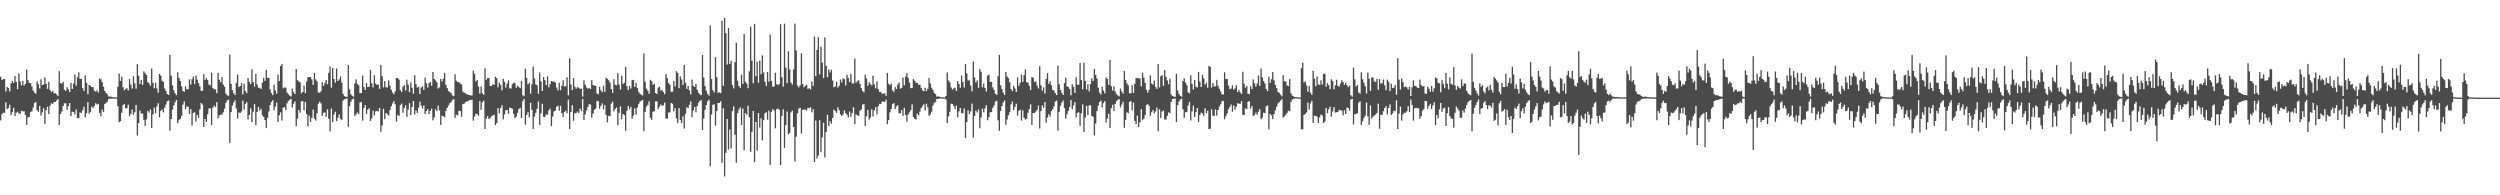 <?xml version="1.0" encoding="UTF-8"?>
<svg xmlns="http://www.w3.org/2000/svg" width="1920" height="150">
  <path d="M0 58.813h1v33.664H0zM1 61.457h1v26.346H1zM2 60.733h1v25.807H2zM3 60.707h1v25.980H3zM4 70.180h1v8.342H4zM5 66.705h1v17.057H5zM6 67.651h1v15.370H6zM7 70.209h1v10.209H7zM8 64.004h1v24.406H8zM9 62.211h1v23.997H9zM10 63.706h1v19.094H10zM11 58.423h1v30.678H11zM12 62.897h1v23.624H12zM13 68.505h1v17.328H13zM14 56.316h1v30.728H14zM15 62.457h1v25.044H15zM16 65.574h1v19.545H16zM17 62.032h1v23.568H17zM18 65.779h1v19.626H18zM19 64.446h1v23.886H19zM20 53.331h1v42.595H20zM21 61.645h1v28.493H21zM22 63.688h1v26.034H22zM23 63.879h1v22.244H23zM24 66.423h1v19.030H24zM25 69.512h1v13.145H25zM26 71.113h1v8.023H26zM27 72.002h1v6.262H27zM28 62.552h1v22.102H28zM29 64.647h1v21.216H29zM30 67.912h1v13.455H30zM31 60.947h1v27.795H31zM32 65.324h1v20.932H32zM33 64.932h1v18.164H33zM34 59.560h1v35.763H34zM35 64.440h1v20.087H35zM36 68.193h1v13.802H36zM37 62.822h1v24.901H37zM38 69.174h1v12.021H38zM39 70.828h1v8.489H39zM40 69.830h1v10.084H40zM41 71.612h1v6.711H41zM42 71.659h1v6.688H42zM43 72.481h1v4.756H43zM44 73.791h1v2.203H44zM45 54.661h1v41.347H45zM46 63.778h1v23.884H46zM47 64.207h1v21.381H47zM48 62.945h1v18.515H48zM49 68.831h1v10.521H49zM50 69.835h1v9.451H50zM51 67.031h1v17.271H51zM52 68.385h1v13.131H52zM53 70.723h1v8.442H53zM54 63.689h1v25.535H54zM55 68.328h1v17.454H55zM56 64.251h1v21.773H56zM57 57.179h1v30.679H57zM58 65.764h1v18.373H58zM59 59.291h1v31.320H59zM60 55.551h1v35.298H60zM61 60.567h1v25.761H61zM62 60.693h1v26.067H62zM63 67.667h1v17.022H63zM64 69.763h1v12.224H64zM65 57.953h1v32.205H65zM66 63.704h1v23.271H66zM67 72.383h1v6.103H67zM68 65.269h1v22.125H68zM69 65.851h1v19.988H69zM70 66.857h1v15.028H70zM71 66.919h1v16.190H71zM72 69.708h1v11.539H72zM73 70.397h1v8.902H73zM74 69.333h1v10.960H74zM75 71.127h1v8.663H75zM76 60.210h1v26.454H76zM77 60.999h1v28.285H77zM78 63.061h1v21.133H78zM79 66.658h1v19.415H79zM80 69.809h1v10.044H80zM81 71.388h1v7.575H81zM82 72.500h1v5.585H82zM83 74.073h1v1.800H83zM84 74.118h1v1.744H84zM85 74.271h1v1.531H85zM86 74.599h1v1.000H86zM87 74.764h1v1.000H87zM88 74.755h1v1.000H88zM89 74.783h1v1.000H89zM90 66.629h1v14.877H90zM91 56.494h1v37.425H91zM92 62.030h1v31.070H92zM93 58.817h1v27.752H93zM94 66.981h1v13.745H94zM95 69.407h1v10.450H95zM96 68.324h1v14.885H96zM97 67.724h1v15.361H97zM98 69.526h1v10.839H98zM99 60.724h1v28.514H99zM100 64.865h1v22.610H100zM101 68.012h1v16.175H101zM102 58.544h1v29.551H102zM103 63.926h1v22.299H103zM104 68.079h1v12.494H104zM105 49.247h1v54.848H105zM106 58.141h1v36.449H106zM107 64.505h1v20.380H107zM108 61.392h1v25.766H108zM109 65.203h1v22.068H109zM110 54.790h1v37.274H110zM111 56.250h1v40.415H111zM112 57.540h1v34.232H112zM113 63.061h1v22.203H113zM114 64.034h1v22.456H114zM115 65.858h1v18.159H115zM116 52.629h1v45.720H116zM117 63.631h1v24.156H117zM118 67.781h1v14.878H118zM119 63.614h1v23.409H119zM120 67.912h1v13.797H120zM121 71.178h1v8.153H121zM122 56.739h1v33.278H122zM123 58.090h1v27.010H123zM124 62.059h1v21.997H124zM125 63.023h1v23.293H125zM126 67.930h1v14.657H126zM127 69.923h1v10.430H127zM128 72.247h1v5.498H128zM129 72.944h1v4.242H129zM130 42.106h1v58.297H130zM131 58.091h1v33.330H131zM132 65.531h1v18.577H132zM133 69.276h1v11.678H133zM134 71.656h1v6.851H134zM135 73.130h1v3.744H135zM136 55.614h1v38.922H136zM137 59.689h1v32.524H137zM138 62.117h1v29.143H138zM139 66.251h1v22.693H139zM140 69.941h1v10.428H140zM141 70.526h1v7.338H141zM142 66.302h1v17.638H142zM143 68.499h1v13.210H143zM144 68.527h1v13.427H144zM145 60.950h1v26.632H145zM146 64.897h1v18.890H146zM147 60.876h1v35.566H147zM148 58.848h1v27.959H148zM149 64.541h1v21.667H149zM150 58.003h1v35.387H150zM151 61.117h1v27.202H151zM152 63.768h1v26.799H152zM153 66.264h1v17.855H153zM154 69.817h1v9.291H154zM155 69.729h1v10.545H155zM156 56.870h1v40.706H156zM157 61.396h1v29.901H157zM158 59.912h1v33.724H158zM159 61.487h1v26.165H159zM160 64.922h1v18.321H160zM161 65.579h1v17.581H161zM162 55.766h1v40.361H162zM163 67.578h1v15.108H163zM164 68.589h1v12.529H164zM165 68.500h1v13.740H165zM166 71.544h1v6.874H166zM167 55.935h1v34.919H167zM168 61.299h1v27.344H168zM169 63.111h1v24.880H169zM170 59.079h1v28.992H170zM171 64.957h1v21.325H171zM172 66.541h1v16.921H172zM173 71.815h1v7.330H173zM174 73.210h1v3.911H174zM175 73.529h1v3.005H175zM176 41.942h1v67.773H176zM177 64.418h1v21.718H177zM178 69.206h1v11.887H178zM179 71.519h1v7.254H179zM180 73.043h1v4.076H180zM181 63.543h1v19.806H181zM182 57.317h1v33.712H182zM183 66.857h1v19.571H183zM184 66.034h1v20.709H184zM185 63.880h1v21.684H185zM186 72.516h1v4.816H186zM187 64.256h1v19.806H187zM188 69.896h1v9.930H188zM189 71.538h1v6.909H189zM190 59.905h1v31.820H190zM191 62.890h1v25.333H191zM192 64.541h1v18.681H192zM193 53.191h1v40.525H193zM194 63.017h1v22.733H194zM195 66.548h1v13.424H195zM196 56.684h1v39.540H196zM197 64.793h1v21.174H197zM198 67.372h1v14.756H198zM199 67.376h1v17.640H199zM200 68.355h1v15.179H200zM201 63.508h1v25.082H201zM202 59.718h1v30.019H202zM203 62.036h1v30.186H203zM204 53.537h1v44.818H204zM205 59.789h1v30.662H205zM206 59.644h1v26.002H206zM207 68.761h1v11.898H207zM208 71.453h1v6.833H208zM209 73.062h1v3.868H209zM210 65.117h1v19.589H210zM211 69.419h1v12.415H211zM212 71.965h1v6.761H212zM213 57.297h1v36.345H213zM214 62.305h1v26.154H214zM215 50.671h1v35.664H215zM216 49.055h1v43.536H216zM217 67.793h1v14.825H217zM218 67.061h1v15.232H218zM219 67.407h1v17.102H219zM220 71.044h1v8.289H220zM221 72.379h1v5.146H221zM222 73.414h1v3.257H222zM223 74.098h1v1.856H223zM224 68.084h1v14.516H224zM225 70.799h1v8.909H225zM226 72.227h1v5.708H226zM227 53.056h1v43.800H227zM228 61.601h1v29.475H228zM229 62.545h1v21.958H229zM230 63.166h1v23.464H230zM231 71.640h1v6.209H231zM232 70.651h1v7.019H232zM233 65.748h1v18.965H233zM234 71.511h1v6.767H234zM235 62.688h1v24.865H235zM236 59.348h1v37.775H236zM237 59.207h1v29.610H237zM238 59.177h1v34.446H238zM239 60.918h1v29.512H239zM240 65.198h1v18.956H240zM241 56.125h1v35.067H241zM242 61.006h1v31.582H242zM243 62.457h1v24.426H243zM244 70.996h1v8.738H244zM245 71.272h1v6.861H245zM246 70.097h1v9.309H246zM247 63.096h1v25.997H247zM248 65.920h1v20.778H248zM249 63.895h1v22.429H249zM250 61.434h1v28.268H250zM251 64.599h1v19.313H251zM252 55.887h1v35.292H252zM253 51.100h1v49.871H253zM254 67.330h1v16.004H254zM255 52.233h1v41.572H255zM256 60.683h1v27.322H256zM257 63.492h1v22.317H257zM258 52.569h1v40.496H258zM259 62.184h1v28.218H259zM260 60.988h1v26.857H260zM261 58.689h1v32.585H261zM262 63.297h1v28.964H262zM263 72.017h1v5.257H263zM264 73.764h1v2.472H264zM265 74.268h1v1.639H265zM266 74.446h1v1.149H266zM267 49.989h1v47.382H267zM268 68.650h1v12.982H268zM269 72.390h1v5.617H269zM270 73.640h1v2.705H270zM271 74.293h1v1.376H271zM272 64.065h1v25.060H272zM273 60.977h1v26.791H273zM274 64.410h1v21.948H274zM275 65.483h1v22.156H275zM276 71.498h1v7.322H276zM277 71.548h1v6.742H277zM278 57.983h1v34.624H278zM279 66.864h1v16.179H279zM280 69.032h1v11.668H280zM281 63.678h1v23.805H281zM282 66.873h1v17.376H282zM283 66.621h1v16.596H283zM284 53.635h1v39.180H284zM285 63.879h1v27.125H285zM286 67.143h1v17.863H286zM287 57.803h1v30.899H287zM288 64.152h1v21.461H288zM289 65.103h1v20.060H289zM290 65.037h1v20.510H290zM291 68.234h1v14.673H291zM292 49.834h1v51.322H292zM293 58.584h1v37.769H293zM294 67.100h1v16.452H294zM295 62.183h1v29.335H295zM296 66.979h1v19.843H296zM297 67.206h1v20.513H297zM298 61.693h1v27.118H298zM299 65.798h1v18.711H299zM300 68.911h1v12.778H300zM301 71.007h1v8.393H301zM302 72.390h1v5.238H302zM303 70.132h1v9.960H303zM304 59.902h1v33.476H304zM305 59.947h1v28.299H305zM306 61.168h1v27.845H306zM307 69.233h1v11.474H307zM308 70.697h1v8.834H308zM309 66.589h1v19.994H309zM310 65.309h1v17.678H310zM311 69.414h1v11.429H311zM312 61.195h1v28.523H312zM313 64.952h1v19.213H313zM314 70.788h1v8.415H314zM315 63.289h1v25.084H315zM316 67.357h1v14.829H316zM317 72.000h1v5.571H317zM318 57.791h1v30.164H318zM319 64.559h1v20.186H319zM320 67.251h1v19.455H320zM321 66.543h1v16.123H321zM322 72.180h1v5.920H322zM323 67.209h1v13.902H323zM324 66.301h1v17.040H324zM325 69.031h1v11.948H325zM326 59.660h1v27.996H326zM327 63.946h1v21.367H327zM328 67.256h1v16.623H328zM329 63.973h1v23.510H329zM330 63.002h1v22.123H330zM331 65.839h1v17.620H331zM332 55.275h1v37.153H332zM333 60.607h1v29.591H333zM334 61.668h1v22.229H334zM335 63.172h1v22.138H335zM336 68.007h1v13.076H336zM337 67.101h1v17.675H337zM338 60.672h1v35.296H338zM339 62.586h1v26.253H339zM340 60.342h1v28.876H340zM341 55.962h1v33.978H341zM342 65.107h1v19.977H342zM343 67.692h1v15.162H343zM344 69.940h1v10.993H344zM345 70.708h1v8.605H345zM346 71.528h1v6.919H346zM347 73.289h1v3.562H347zM348 73.896h1v2.164H348zM349 57.025h1v33.480H349zM350 62.057h1v26.028H350zM351 63.012h1v25.558H351zM352 63.044h1v22.047H352zM353 64.270h1v21.080H353zM354 64.801h1v24.871H354zM355 70.354h1v9.571H355zM356 71.237h1v8.312H356zM357 71.725h1v6.650H357zM358 72.349h1v5.529H358zM359 72.747h1v4.871H359zM360 72.950h1v3.886H360zM361 73.324h1v3.401H361zM362 73.292h1v3.261H362zM363 54.227h1v38.424H363zM364 56.669h1v32.875H364zM365 62.522h1v24.823H365zM366 61.455h1v26.273H366zM367 66.511h1v22.426H367zM368 71.906h1v5.814H368zM369 66.361h1v18.032H369zM370 71.599h1v7.054H370zM371 72.830h1v4.502H371zM372 52.436h1v46.561H372zM373 61.263h1v29.838H373zM374 59.923h1v29.198H374zM375 59.910h1v31.646H375zM376 66.030h1v24.660H376zM377 66.022h1v23.310H377zM378 64.890h1v23.785H378zM379 65.043h1v23.130H379zM380 58.934h1v37.126H380zM381 60.001h1v34.557H381zM382 67.063h1v15.930H382zM383 63.478h1v23.528H383zM384 65.200h1v17.905H384zM385 69.342h1v11.474H385zM386 60.445h1v31.251H386zM387 62.946h1v24.906H387zM388 67.274h1v17.415H388zM389 64.238h1v20.248H389zM390 61.778h1v25.639H390zM391 67.776h1v14.806H391zM392 67.964h1v15.121H392zM393 64.660h1v18.910H393zM394 63.567h1v23.813H394zM395 63.914h1v26.881H395zM396 67.414h1v22.188H396zM397 65.719h1v20.975H397zM398 66.853h1v17.010H398zM399 67.753h1v15.029H399zM400 62.140h1v28.501H400zM401 73.106h1v4.725H401zM402 73.881h1v2.057H402zM403 52.671h1v43.081H403zM404 59.914h1v28.285H404zM405 64.830h1v21.266H405zM406 63.505h1v26.624H406zM407 71.954h1v7.029H407zM408 64.694h1v19.689H408zM409 50.969h1v48.052H409zM410 60.282h1v29.239H410zM411 64.894h1v21.687H411zM412 65.481h1v18.092H412zM413 71.999h1v5.986H413zM414 55.663h1v40.211H414zM415 62.578h1v24.514H415zM416 69.890h1v9.811H416zM417 59.203h1v30.488H417zM418 61.548h1v28.282H418zM419 65.380h1v22.463H419zM420 58.611h1v29.519H420zM421 67.027h1v17.765H421zM422 64.607h1v18.868H422zM423 62.152h1v34.780H423zM424 62.596h1v26.978H424zM425 62.703h1v22.890H425zM426 63.453h1v21.492H426zM427 67.213h1v14.773H427zM428 69.358h1v11.737H428zM429 63.612h1v21.447H429zM430 69.267h1v12.050H430zM431 65.943h1v20.879H431zM432 61.649h1v28.199H432zM433 66.439h1v19.569H433zM434 66.244h1v18.797H434zM435 59.333h1v27.697H435zM436 73.225h1v3.337H436zM437 44.656h1v54.429H437zM438 64.913h1v21.104H438zM439 69.148h1v11.638H439zM440 59.885h1v32.874H440zM441 66.620h1v20.396H441zM442 68.161h1v18.626H442zM443 66.944h1v18.826H443zM444 67.319h1v19.453H444zM445 68.163h1v15.192H445zM446 68.238h1v16.948H446zM447 74.183h1v1.746H447zM448 61.524h1v30.648H448zM449 65.124h1v22.745H449zM450 67.186h1v17.591H450zM451 68.094h1v14.134H451zM452 67.659h1v12.262H452zM453 68.421h1v11.914H453zM454 61.568h1v28.760H454zM455 65.339h1v21.839H455zM456 65.770h1v18.532H456zM457 65.817h1v17.587H457zM458 71.765h1v5.874H458zM459 72.343h1v5.397H459zM460 66.713h1v16.783H460zM461 69.266h1v12.053H461zM462 70.823h1v8.512H462zM463 65.780h1v18.313H463zM464 70.481h1v10.215H464zM465 59.670h1v28.584H465zM466 60.610h1v33.367H466zM467 61.669h1v27.283H467zM468 63.447h1v25.824H468zM469 68.380h1v11.161H469zM470 71.367h1v6.665H470zM471 60.827h1v24.612H471zM472 65.092h1v18.530H472zM473 65.499h1v17.037H473zM474 56.228h1v39.951H474zM475 64.980h1v21.692H475zM476 68.844h1v12.813H476zM477 58.190h1v33.368H477zM478 64.485h1v23.117H478zM479 63.422h1v24.984H479zM480 51.355h1v49.075H480zM481 66.378h1v18.706H481zM482 69.204h1v12.130H482zM483 66.062h1v17.844H483zM484 67.978h1v14.076H484zM485 61.346h1v29.823H485zM486 61.552h1v27.159H486zM487 66.772h1v16.470H487zM488 63.589h1v24.521H488zM489 67.641h1v14.940H489zM490 70.549h1v9.458H490zM491 72.008h1v6.139H491zM492 72.771h1v4.567H492zM493 73.339h1v3.340H493zM494 41.051h1v59.788H494zM495 62.805h1v23.132H495zM496 68.043h1v13.808H496zM497 69.556h1v10.916H497zM498 72.054h1v5.778H498zM499 61.309h1v29.097H499zM500 62.430h1v29.698H500zM501 65.062h1v20.848H501zM502 64.276h1v20.954H502zM503 71.432h1v6.489H503zM504 72.148h1v5.750H504zM505 67.299h1v16.469H505zM506 66.506h1v15.366H506zM507 69.674h1v10.536H507zM508 69.068h1v12.208H508zM509 70.707h1v10.204H509zM510 72.338h1v6.407H510zM511 56.788h1v34.236H511zM512 60.128h1v30.989H512zM513 63.794h1v22.647H513zM514 65.152h1v21.125H514zM515 70.466h1v8.656H515zM516 70.423h1v9.222H516zM517 62.145h1v23.473H517zM518 66.408h1v16.659H518zM519 54.645h1v36.239H519zM520 55.929h1v38.641H520zM521 67.695h1v15.300H521zM522 58.778h1v33.483H522zM523 61.049h1v33.372H523zM524 65.296h1v24.045H524zM525 49.959h1v48.804H525zM526 63.555h1v23.822H526zM527 68.243h1v14.200H527zM528 65.953h1v17.110H528zM529 69.362h1v11.121H529zM530 72.519h1v5.372H530zM531 61.081h1v29.055H531zM532 65.898h1v18.866H532zM533 66.808h1v15.257H533zM534 64.470h1v21.795H534zM535 68.908h1v12.608H535zM536 71.247h1v7.604H536zM537 72.440h1v5.096H537zM538 73.096h1v3.729H538zM539 42.152h1v57.706H539zM540 59.563h1v31.398H540zM541 66.221h1v18.070H541zM542 69.644h1v11.057H542zM543 72.191h1v5.614H543zM544 73.464h1v3.105H544zM545 19.673h1v107.993H545zM546 60.710h1v27.250H546zM547 69.318h1v11.160H547zM548 70.974h1v9.124H548zM549 43.979h1v52.466H549zM550 59.275h1v26.045H550zM551 71.269h1v7.771H551zM552 70.897h1v8.249H552zM553 71.579h1v6.219H553zM554 15.964h1v109.077H554zM555 65.837h1v17.354H555zM556 13.892h1v121.622H556zM557 25.475h1v91.804H557zM558 49.549h1v41.785H558zM559 21.485h1v93.417H559zM560 49.168h1v50.259H560zM561 46.713h1v67.238H561zM562 65.378h1v19.985H562zM563 67.891h1v13.807H563zM564 47.656h1v55.804H564zM565 32.858h1v92.192H565zM566 61.984h1v24.932H566zM567 66.039h1v18.167H567zM568 67.478h1v15.012H568zM569 57.403h1v38.642H569zM570 64.511h1v18.883H570zM571 26.202h1v89.227H571zM572 62.825h1v23.936H572zM573 64.176h1v24.067H573zM574 67.713h1v13.476H574zM575 54.801h1v35.334H575zM576 20.414h1v96.162H576zM577 46.648h1v54.588H577zM578 63.965h1v21.281H578zM579 18.307h1v106.327H579zM580 58.527h1v35.107H580zM581 47.421h1v68.301H581zM582 63.526h1v23.291H582zM583 46.610h1v51.347H583zM584 56.987h1v33.822H584zM585 42.576h1v65.256H585zM586 55.629h1v36.635H586zM587 62.617h1v24.360H587zM588 65.986h1v20.160H588zM589 55.232h1v36.709H589zM590 62.720h1v22.312H590zM591 26.465h1v100.220H591zM592 62.209h1v23.715H592zM593 66.646h1v17.154H593zM594 66.315h1v18.604H594zM595 55.791h1v42.747H595zM596 64.496h1v19.320H596zM597 65.486h1v17.926H597zM598 64.531h1v19.848H598zM599 18.593h1v108.200H599zM600 59.305h1v29.695H600zM601 66.450h1v17.556H601zM602 18.187h1v95.425H602zM603 51.939h1v44.092H603zM604 63.833h1v21.835H604zM605 39.366h1v63.731H605zM606 53.303h1v48.769H606zM607 63.386h1v22.949H607zM608 64.964h1v20.029H608zM609 53.395h1v44.043H609zM610 18.148h1v105.931H610zM611 38.729h1v66.242H611zM612 65.692h1v21.305H612zM613 67.117h1v16.299H613zM614 65.520h1v17.303H614zM615 40.833h1v61.742H615zM616 64.445h1v19.929H616zM617 66.974h1v17.130H617zM618 65.843h1v18.316H618zM619 65.019h1v19.699H619zM620 68.297h1v14.517H620zM621 67.641h1v15.462H621zM622 68.753h1v13.573H622zM623 62.612h1v23.656H623zM624 65.871h1v18.007H624zM625 28.104h1v96.288H625zM626 58.511h1v34.004H626zM627 38.290h1v83.458H627zM628 28.574h1v90.883H628zM629 57.073h1v35.259H629zM630 35.910h1v80.949H630zM631 48.042h1v57.477H631zM632 60.013h1v34.267H632zM633 28.714h1v92.159H633zM634 50.540h1v50.943H634zM635 59.292h1v28.921H635zM636 53.364h1v43.353H636zM637 55.726h1v37.384H637zM638 53.556h1v41.439H638zM639 61.823h1v28.700H639zM640 66.968h1v17.200H640zM641 66.444h1v18.880H641zM642 62.840h1v23.845H642zM643 67.259h1v15.124H643zM644 65.856h1v18.809H644zM645 60.987h1v26.862H645zM646 63.274h1v25.769H646zM647 60.105h1v27.733H647zM648 60.889h1v23.954H648zM649 65.612h1v21.293H649zM650 57.446h1v30.686H650zM651 60.024h1v30.161H651zM652 62.977h1v22.677H652zM653 56.714h1v33.007H653zM654 64.056h1v22.765H654zM655 64.188h1v18.233H655zM656 44.989h1v50.343H656zM657 63.468h1v24.361H657zM658 62.438h1v26.231H658zM659 61.631h1v27.337H659zM660 64.393h1v20.659H660zM661 67.696h1v16.311H661zM662 69.896h1v10.327H662zM663 70.933h1v9.054H663zM664 57.164h1v39.559H664zM665 60.265h1v29.008H665zM666 65.898h1v18.507H666zM667 63.179h1v28.631H667zM668 64.629h1v25.579H668zM669 65.536h1v18.373H669zM670 58.104h1v31.394H670zM671 64.754h1v19.989H671zM672 67.788h1v14.458H672zM673 62.423h1v25.499H673zM674 68.400h1v13.193H674zM675 70.535h1v9.166H675zM676 70.619h1v9.369H676zM677 72.025h1v5.921H677zM678 71.800h1v6.241H678zM679 71.711h1v6.557H679zM680 73.581h1v2.999H680zM681 56.087h1v39.325H681zM682 64.271h1v27.980H682zM683 65.503h1v20.745H683zM684 64.217h1v19.453H684zM685 69.397h1v10.620H685zM686 70.526h1v8.683H686zM687 66.893h1v16.929H687zM688 68.337h1v13.366H688zM689 64.942h1v15.790H689zM690 63.307h1v23.804H690zM691 68.069h1v18.968H691zM692 67.497h1v17.022H692zM693 59.612h1v29.395H693zM694 65.529h1v17.259H694zM695 58.758h1v29.523H695zM696 56.119h1v37.429H696zM697 59.729h1v28.258H697zM698 63.374h1v22.917H698zM699 67.664h1v16.915H699zM700 67.707h1v12.419H700zM701 60.792h1v29.084H701zM702 61.941h1v29.409H702zM703 63.532h1v28.217H703zM704 63.638h1v23.661H704zM705 65.192h1v23.452H705zM706 65.003h1v20.722H706zM707 67.422h1v15.685H707zM708 69.314h1v12.247H708zM709 70.086h1v9.959H709zM710 67.404h1v17.361H710zM711 69.884h1v9.724H711zM712 68.362h1v14.128H712zM713 59.934h1v29.069H713zM714 64.091h1v23.800H714zM715 67.385h1v18.409H715zM716 69.079h1v12.095H716zM717 71.333h1v7.608H717zM718 72.314h1v5.904H718zM719 74.166h1v1.855H719zM720 74.026h1v1.881H720zM721 74.216h1v1.569H721zM722 74.539h1v1.000H722zM723 74.762h1v1.000H723zM724 74.762h1v1.000H724zM725 74.769h1v1.000H725zM726 73.727h1v2.765H726zM727 55.654h1v38.899H727zM728 61.756h1v27.646H728zM729 63.252h1v22.600H729zM730 67.172h1v12.484H730zM731 68.934h1v10.951H731zM732 67.910h1v13.566H732zM733 67.263h1v16.539H733zM734 69.841h1v11.255H734zM735 62.333h1v27.671H735zM736 64.560h1v21.041H736zM737 67.380h1v15.488H737zM738 58.092h1v28.733H738zM739 62.881h1v24.073H739zM740 67.156h1v16.095H740zM741 49.083h1v57.036H741zM742 56.376h1v37.385H742zM743 61.781h1v22.872H743zM744 61.720h1v25.968H744zM745 65.741h1v19.786H745zM746 70.141h1v9.382H746zM747 47.093h1v58.525H747zM748 59.447h1v29.663H748zM749 63.346h1v21.580H749zM750 61.723h1v24.672H750zM751 67.453h1v16.660H751zM752 53.039h1v45.462H752zM753 55.107h1v35.165H753zM754 67.063h1v16.391H754zM755 64.109h1v22.102H755zM756 67.506h1v15.761H756zM757 70.300h1v10.473H757zM758 58.207h1v34.137H758zM759 57.232h1v32.699H759zM760 62.872h1v23.275H760zM761 62.857h1v23.256H761zM762 67.070h1v15.697H762zM763 69.083h1v11.849H763zM764 71.980h1v6.054H764zM765 72.868h1v4.434H765zM766 58.548h1v33.862H766zM767 42.189h1v58.269H767zM768 65.439h1v19.806H768zM769 68.372h1v13.136H769zM770 71.125h1v7.615H770zM771 72.938h1v4.217H771zM772 55.312h1v40.550H772zM773 58.796h1v32.934H773zM774 60.118h1v28.371H774zM775 63.130h1v23.034H775zM776 68.407h1v11.747H776zM777 69.921h1v8.132H777zM778 65.928h1v18.637H778zM779 67.963h1v14.174H779zM780 70.563h1v9.031H780zM781 59.378h1v29.527H781zM782 65.940h1v19.205H782zM783 63.604h1v20.678H783zM784 57.250h1v35.310H784zM785 62.824h1v21.888H785zM786 57.762h1v32.654H786zM787 53.327h1v38.510H787zM788 63.122h1v28.106H788zM789 63.465h1v23.112H789zM790 65.846h1v17.910H790zM791 69.107h1v11.056H791zM792 59.253h1v36.731H792zM793 59.630h1v27.165H793zM794 62.957h1v23.783H794zM795 62.550h1v23.106H795zM796 65.690h1v18.702H796zM797 68.007h1v13.120H797zM798 50.847h1v47.830H798zM799 65.466h1v19.881H799zM800 69.652h1v11.222H800zM801 67.067h1v15.659H801zM802 71.871h1v6.577H802zM803 60.484h1v33.737H803zM804 56.112h1v34.154H804zM805 64.352h1v23.390H805zM806 62.349h1v27.207H806zM807 65.392h1v19.897H807zM808 69.006h1v14.832H808zM809 69.559h1v12.192H809zM810 71.528h1v6.426H810zM811 73.033h1v4.211H811zM812 50.422h1v49.895H812zM813 64.791h1v21.078H813zM814 69.196h1v12.179H814zM815 71.436h1v7.409H815zM816 72.905h1v4.287H816zM817 63.853h1v19.176H817zM818 59.671h1v31.393H818zM819 66.305h1v21.455H819zM820 66.872h1v18.222H820zM821 68.308h1v13.931H821zM822 73.208h1v3.559H822zM823 64.764h1v19.184H823zM824 66.630h1v14.264H824zM825 71.341h1v7.116H825zM826 59.275h1v30.963H826zM827 65.056h1v21.601H827zM828 64.907h1v21.338H828zM829 48.449h1v48.146H829zM830 61.444h1v25.488H830zM831 68.632h1v11.617H831zM832 48.107h1v53.245H832zM833 62.186h1v28.102H833zM834 68.709h1v12.535H834zM835 64.648h1v23.824H835zM836 70.219h1v10.736H836zM837 64.680h1v16.157H837zM838 60.139h1v28.893H838zM839 62.258h1v27.453H839zM840 52.999h1v51.055H840zM841 57.438h1v37.446H841zM842 60.253h1v25.036H842zM843 67.280h1v13.843H843zM844 71.091h1v7.281H844zM845 72.535h1v4.724H845zM846 66.718h1v15.892H846zM847 69.537h1v9.647H847zM848 71.730h1v5.924H848zM849 59.471h1v34.563H849zM850 60.688h1v30.401H850zM851 65.240h1v22.098H851zM852 45.927h1v52.416H852zM853 66.213h1v16.869H853zM854 69.558h1v10.930H854zM855 66.232h1v19.097H855zM856 70.257h1v9.564H856zM857 72.275h1v5.410H857zM858 73.252h1v3.455H858zM859 73.970h1v2.118H859zM860 68.022h1v14.458H860zM861 70.222h1v10.081H861zM862 71.955h1v6.158H862zM863 54.462h1v43.694H863zM864 61.354h1v30.684H864zM865 64.036h1v22.162H865zM866 65.582h1v21.407H866zM867 71.613h1v6.637H867zM868 71.703h1v5.946H868zM869 65.466h1v19.173H869zM870 71.383h1v7.433H870zM871 64.354h1v28.459H871zM872 59.981h1v35.317H872zM873 59.949h1v28.853H873zM874 60.054h1v37.426H874zM875 60.296h1v33.639H875zM876 66.325h1v17.531H876zM877 55.848h1v36.363H877zM878 59.714h1v31.370H878zM879 63.611h1v24.755H879zM880 68.901h1v11.849H880zM881 71.164h1v8.693H881zM882 68.949h1v12.327H882zM883 57.824h1v31.016H883zM884 64.080h1v22.127H884zM885 65.030h1v19.472H885zM886 61.882h1v25.155H886zM887 66.822h1v18.781H887zM888 68.192h1v14.400H888zM889 49.202h1v51.518H889zM890 67.191h1v16.753H890zM891 58.511h1v32.212H891zM892 57.752h1v27.977H892zM893 65.768h1v19.110H893zM894 53.812h1v37.953H894zM895 59.013h1v32.914H895zM896 61.756h1v27.160H896zM897 64.710h1v21.554H897zM898 60.458h1v26.420H898zM899 72.663h1v5.600H899zM900 73.716h1v2.323H900zM901 74.270h1v1.517H901zM902 74.324h1v1.329H902zM903 56.611h1v37.167H903zM904 69.484h1v11.276H904zM905 72.231h1v5.688H905zM906 73.664h1v2.770H906zM907 74.229h1v1.482H907zM908 62.329h1v21.657H908zM909 60.109h1v30.423H909zM910 63.351h1v22.849H910zM911 65.382h1v20.621H911zM912 70.863h1v10.249H912zM913 71.642h1v6.756H913zM914 57.921h1v34.587H914zM915 64.470h1v21.066H915zM916 68.719h1v12.407H916zM917 61.316h1v28.581H917zM918 66.547h1v19.559H918zM919 67.161h1v15.833H919zM920 55.228h1v38.525H920zM921 62.649h1v25.685H921zM922 66.791h1v19.636H922zM923 57.253h1v29.981H923zM924 60.150h1v28.935H924zM925 65.008h1v18.135H925zM926 63.583h1v23.313H926zM927 67.401h1v17.702H927zM928 50.646h1v48.496H928zM929 51.332h1v47.550H929zM930 67.152h1v16.816H930zM931 63.793h1v24.972H931zM932 66.427h1v22.535H932zM933 66.259h1v17.809H933zM934 61.324h1v27.463H934zM935 65.898h1v18.588H935zM936 68.178h1v13.667H936zM937 70.236h1v9.816H937zM938 72.445h1v5.304H938zM939 72.648h1v4.744H939zM940 55.494h1v36.156H940zM941 60.746h1v28.539H941zM942 60.696h1v26.555H942zM943 65.647h1v18.292H943zM944 68.445h1v13.740H944zM945 67.986h1v12.312H945zM946 65.513h1v20.357H946zM947 68.887h1v12.150H947zM948 67.879h1v16.417H948zM949 65.422h1v16.492H949zM950 70.591h1v8.695H950zM951 69.041h1v10.567H951zM952 70.968h1v8.748H952zM953 72.163h1v5.507H953zM954 55.111h1v33.031H954zM955 64.309h1v24.111H955zM956 67.330h1v15.805H956zM957 65.953h1v17.954H957zM958 71.968h1v6.222H958zM959 72.418h1v5.302H959zM960 66.275h1v17.087H960zM961 68.466h1v12.868H961zM962 61.039h1v28.003H962zM963 63.980h1v24.295H963zM964 66.501h1v19.960H964zM965 64.140h1v23.914H965zM966 57.908h1v27.874H966zM967 65.994h1v17.832H967zM968 52.612h1v38.840H968zM969 59.470h1v30.879H969zM970 62.212h1v24.305H970zM971 64.172h1v22.755H971zM972 68.364h1v13.262H972zM973 69.977h1v10.984H973zM974 58.911h1v40.456H974zM975 63.703h1v23.859H975zM976 60.860h1v27.758H976zM977 55.368h1v36.165H977zM978 61.700h1v25.831H978zM979 65.173h1v19.470H979zM980 67.594h1v14.397H980zM981 70.575h1v8.898H981zM982 71.420h1v7.081H982zM983 72.655h1v4.650H983zM984 73.908h1v2.215H984zM985 57.800h1v32.549H985zM986 62.445h1v26.992H986zM987 62.460h1v25.623H987zM988 65.652h1v21.033H988zM989 66.195h1v18.806H989zM990 60.700h1v24.791H990zM991 71.685h1v6.429H991zM992 73.488h1v3.094H992zM993 74.032h1v1.897H993zM994 74.500h1v1.004H994zM995 74.524h1v1.000H995zM996 74.730h1v1.000H996zM997 74.792h1v1.000H997zM998 74.816h1v1.000H998zM999 52.451h1v46.821H999zM1000 48.182h1v51.106H1000zM1001 63.310h1v24.894H1001zM1002 62.462h1v25.014H1002zM1003 65.599h1v20.722H1003zM1004 70.441h1v8.314H1004zM1005 66.017h1v18.216H1005zM1006 71.145h1v8.243H1006zM1007 72.765h1v4.652H1007zM1008 54.348h1v39.998H1008zM1009 60.473h1v28.369H1009zM1010 66.227h1v22.919H1010zM1011 58.733h1v30.642H1011zM1012 64.876h1v29.607H1012zM1013 65.293h1v24.985H1013zM1014 61.621h1v26.371H1014zM1015 64.875h1v23.812H1015zM1016 56.647h1v37.798H1016zM1017 56.637h1v36.759H1017zM1018 66.579h1v16.300H1018zM1019 63.909h1v23.021H1019zM1020 65.402h1v18.561H1020zM1021 68.472h1v13.550H1021zM1022 60.871h1v28.781H1022zM1023 62.215h1v23.409H1023zM1024 68.607h1v13.722H1024zM1025 65.490h1v20.936H1025zM1026 61.245h1v24.939H1026zM1027 65.842h1v20.283H1027zM1028 66.495h1v17.876H1028zM1029 64.158h1v20.632H1029zM1030 61.555h1v23.405H1030zM1031 63.018h1v25.610H1031zM1032 65.129h1v19.561H1032zM1033 63.522h1v24.023H1033zM1034 65.349h1v17.248H1034zM1035 66.901h1v16.040H1035zM1036 65.742h1v19.183H1036zM1037 73.174h1v3.330H1037zM1038 74.237h1v1.521H1038zM1039 51.964h1v43.573H1039zM1040 61.000h1v26.752H1040zM1041 66.480h1v21.143H1041zM1042 65.324h1v21.517H1042zM1043 71.059h1v7.770H1043zM1044 71.936h1v5.824H1044zM1045 55.530h1v40.452H1045zM1046 60.871h1v32.296H1046zM1047 63.592h1v26.930H1047zM1048 66.197h1v22.639H1048zM1049 71.757h1v6.946H1049zM1050 55.697h1v33.660H1050zM1051 60.431h1v35.404H1051zM1052 69.797h1v11.166H1052zM1053 59.498h1v31.501H1053zM1054 59.417h1v30.136H1054zM1055 62.685h1v25.953H1055zM1056 63.008h1v24.970H1056zM1057 60.454h1v26.368H1057zM1058 68.926h1v10.692H1058zM1059 60.654h1v38.231H1059zM1060 64.192h1v23.893H1060zM1061 63.854h1v24.503H1061zM1062 61.151h1v24.229H1062zM1063 65.549h1v17.412H1063zM1064 69.266h1v12.177H1064zM1065 61.180h1v26.770H1065zM1066 62.877h1v19.890H1066zM1067 69.935h1v10.197H1067zM1068 64.300h1v23.974H1068zM1069 67.524h1v19.553H1069zM1070 67.320h1v17.684H1070zM1071 65.299h1v20.161H1071zM1072 72.754h1v4.298H1072zM1073 44.758h1v54.333H1073zM1074 61.185h1v25.996H1074zM1075 68.737h1v13.117H1075zM1076 60.115h1v32.500H1076zM1077 63.048h1v24.804H1077zM1078 67.028h1v19.512H1078zM1079 66.411h1v20.295H1079zM1080 67.055h1v18.457H1080zM1081 68.734h1v12.770H1081zM1082 66.702h1v19.403H1082zM1083 73.753h1v2.625H1083zM1084 67.068h1v13.519H1084zM1085 61.678h1v30.937H1085zM1086 65.920h1v17.224H1086zM1087 66.223h1v16.561H1087zM1088 67.332h1v15.730H1088zM1089 67.643h1v15.624H1089zM1090 61.083h1v30.126H1090zM1091 65.215h1v24.009H1091zM1092 66.488h1v18.489H1092zM1093 66.070h1v17.818H1093zM1094 71.776h1v5.739H1094zM1095 72.153h1v5.625H1095zM1096 66.580h1v16.864H1096zM1097 68.085h1v13.246H1097zM1098 70.542h1v9.102H1098zM1099 65.993h1v17.868H1099zM1100 70.336h1v10.674H1100zM1101 67.795h1v10.727H1101zM1102 59.519h1v36.565H1102zM1103 60.135h1v28.091H1103zM1104 63.628h1v27.263H1104zM1105 64.042h1v19.914H1105zM1106 70.898h1v8.181H1106zM1107 61.330h1v24.563H1107zM1108 64.617h1v18.699H1108zM1109 67.667h1v15.015H1109zM1110 56.056h1v40.678H1110zM1111 64.187h1v22.731H1111zM1112 68.601h1v13.627H1112zM1113 59.473h1v29.753H1113zM1114 64.320h1v26.686H1114zM1115 65.144h1v26.130H1115zM1116 51.543h1v46.521H1116zM1117 65.616h1v20.990H1117zM1118 68.967h1v12.787H1118zM1119 66.105h1v17.240H1119zM1120 67.288h1v17.584H1120zM1121 67.963h1v22.482H1121zM1122 60.971h1v29.523H1122zM1123 66.110h1v18.655H1123zM1124 64.124h1v22.415H1124zM1125 64.203h1v19.225H1125zM1126 69.837h1v10.730H1126zM1127 71.685h1v6.710H1127zM1128 72.674h1v4.717H1128zM1129 73.180h1v3.611H1129zM1130 41.088h1v59.774H1130zM1131 62.812h1v24.434H1131zM1132 67.510h1v15.212H1132zM1133 69.536h1v11.027H1133zM1134 71.703h1v6.624H1134zM1135 73.371h1v3.021H1135zM1136 64.050h1v23.605H1136zM1137 66.629h1v16.777H1137zM1138 65.402h1v17.626H1138zM1139 70.259h1v8.592H1139zM1140 71.686h1v6.005H1140zM1141 67.424h1v13.330H1141zM1142 66.420h1v17.354H1142zM1143 69.415h1v11.381H1143zM1144 65.178h1v16.131H1144zM1145 68.903h1v13.792H1145zM1146 71.083h1v7.875H1146zM1147 59.035h1v33.765H1147zM1148 60.383h1v31.612H1148zM1149 61.756h1v25.409H1149zM1150 63.389h1v32.890H1150zM1151 70.517h1v8.828H1151zM1152 72.391h1v5.150H1152zM1153 63.728h1v22.101H1153zM1154 66.779h1v18.273H1154zM1155 66.894h1v16.856H1155zM1156 56.526h1v39.467H1156zM1157 66.461h1v17.882H1157zM1158 63.706h1v26.264H1158zM1159 59.684h1v32.400H1159zM1160 64.160h1v24.939H1160zM1161 51.318h1v50.863H1161zM1162 57.249h1v34.062H1162zM1163 68.134h1v14.517H1163zM1164 64.807h1v18.940H1164zM1165 68.379h1v13.118H1165zM1166 71.857h1v7.722H1166zM1167 60.319h1v30.384H1167zM1168 63.160h1v22.250H1168zM1169 67.811h1v15.320H1169zM1170 64.380h1v22.836H1170zM1171 68.739h1v13.256H1171zM1172 70.879h1v8.213H1172zM1173 72.279h1v5.542H1173zM1174 73.097h1v3.876H1174zM1175 47.689h1v46.812H1175zM1176 58.790h1v34.721H1176zM1177 61.827h1v25.644H1177zM1178 65.248h1v18.840H1178zM1179 66.701h1v15.017H1179zM1180 70.241h1v8.946H1180zM1181 54.440h1v38.021H1181zM1182 58.787h1v31.288H1182zM1183 61.801h1v27.753H1183zM1184 67.200h1v16.806H1184zM1185 67.921h1v12.288H1185zM1186 70.390h1v7.504H1186zM1187 69.275h1v9.930H1187zM1188 69.083h1v9.795H1188zM1189 71.909h1v6.243H1189zM1190 50.955h1v46.201H1190zM1191 61.129h1v27.501H1191zM1192 62.626h1v29.357H1192zM1193 66.278h1v15.300H1193zM1194 67.275h1v13.951H1194zM1195 69.994h1v10.590H1195zM1196 70.948h1v9.470H1196zM1197 71.803h1v6.397H1197zM1198 59.990h1v30.069H1198zM1199 60.768h1v28.939H1199zM1200 69.738h1v10.982H1200zM1201 64.110h1v23.057H1201zM1202 72.004h1v6.306H1202zM1203 57.688h1v31.528H1203zM1204 54.413h1v39.945H1204zM1205 59.277h1v34.002H1205zM1206 60.454h1v28.701H1206zM1207 54.340h1v41.297H1207zM1208 61.004h1v33.443H1208zM1209 65.587h1v23.156H1209zM1210 66.462h1v20.007H1210zM1211 63.634h1v20.591H1211zM1212 39.309h1v79.689H1212zM1213 59.218h1v38.092H1213zM1214 58.430h1v30.337H1214zM1215 61.313h1v29.541H1215zM1216 62.740h1v29.136H1216zM1217 63.516h1v23.754H1217zM1218 61.126h1v33.166H1218zM1219 65.388h1v20.348H1219zM1220 57.197h1v30.980H1220zM1221 52.966h1v42.469H1221zM1222 60.224h1v30.603H1222zM1223 68.442h1v13.669H1223zM1224 70.339h1v9.011H1224zM1225 71.161h1v7.129H1225zM1226 59.673h1v29.369H1226zM1227 56.850h1v37.919H1227zM1228 60.536h1v28.282H1228zM1229 60.295h1v30.535H1229zM1230 59.780h1v33.572H1230zM1231 65.638h1v21.003H1231zM1232 64.020h1v22.372H1232zM1233 68.751h1v12.025H1233zM1234 72.071h1v5.826H1234zM1235 73.051h1v4.305H1235zM1236 71.862h1v6.267H1236zM1237 73.230h1v3.699H1237zM1238 74.201h1v1.612H1238zM1239 74.227h1v1.439H1239zM1240 74.522h1v1.188H1240zM1241 74.495h1v1.200H1241zM1242 74.565h1v1.000H1242zM1243 74.796h1v1.000H1243zM1244 74.741h1v1.000H1244zM1245 74.741h1v1.000H1245zM1246 74.790h1v1.000H1246zM1247 74.752h1v1.000H1247zM1248 74.791h1v1.000H1248zM1249 54.253h1v41.088H1249zM1250 57.017h1v37.118H1250zM1251 61.712h1v26.593H1251zM1252 50.986h1v46.847H1252zM1253 62.605h1v27.084H1253zM1254 61.455h1v31.152H1254zM1255 64.967h1v21.974H1255zM1256 70.249h1v10.029H1256zM1257 72.055h1v6.096H1257zM1258 72.449h1v5.386H1258zM1259 72.646h1v4.676H1259zM1260 73.675h1v2.607H1260zM1261 74.261h1v1.614H1261zM1262 74.398h1v1.430H1262zM1263 74.160h1v1.535H1263zM1264 74.285h1v1.399H1264zM1265 74.506h1v1.000H1265zM1266 74.709h1v1.000H1266zM1267 74.723h1v1.000H1267zM1268 74.815h1v1.000H1268zM1269 74.811h1v1.000H1269zM1270 74.775h1v1.000H1270zM1271 74.852h1v1.000H1271zM1272 55.684h1v36.700H1272zM1273 58.161h1v27.003H1273zM1274 64.450h1v22.309H1274zM1275 65.734h1v17.484H1275zM1276 69.066h1v9.913H1276zM1277 72.154h1v5.251H1277zM1278 69.712h1v9.548H1278zM1279 70.510h1v8.555H1279zM1280 65.976h1v19.743H1280zM1281 58.425h1v37.555H1281zM1282 60.320h1v28.809H1282zM1283 62.422h1v23.983H1283zM1284 65.121h1v21.824H1284zM1285 65.508h1v20.946H1285zM1286 64.046h1v20.951H1286zM1287 68.011h1v15.789H1287zM1288 67.885h1v14.308H1288zM1289 54.222h1v38.028H1289zM1290 61.869h1v25.231H1290zM1291 66.307h1v16.674H1291zM1292 64.541h1v22.540H1292zM1293 65.189h1v17.262H1293zM1294 62.511h1v26.005H1294zM1295 50.932h1v52.556H1295zM1296 55.692h1v40.810H1296zM1297 52.684h1v39.773H1297zM1298 54.092h1v43.149H1298zM1299 60.601h1v31.983H1299zM1300 63.311h1v25.953H1300zM1301 61.999h1v25.279H1301zM1302 69.247h1v12.046H1302zM1303 38.385h1v73.027H1303zM1304 51.224h1v47.093H1304zM1305 57.847h1v32.568H1305zM1306 59.328h1v29.327H1306zM1307 61.693h1v25.928H1307zM1308 61.785h1v25.202H1308zM1309 48.843h1v64.301H1309zM1310 63.704h1v22.409H1310zM1311 54.114h1v37.541H1311zM1312 55.948h1v37.815H1312zM1313 59.447h1v31.882H1313zM1314 67.249h1v16.193H1314zM1315 67.717h1v14.460H1315zM1316 72.282h1v5.363H1316zM1317 73.140h1v3.982H1317zM1318 72.960h1v3.844H1318zM1319 73.398h1v3.354H1319zM1320 73.873h1v2.404H1320zM1321 74.041h1v1.894H1321zM1322 74.283h1v1.593H1322zM1323 45.084h1v53.904H1323zM1324 53.807h1v37.792H1324zM1325 59.034h1v30.605H1325zM1326 59.469h1v31.571H1326zM1327 64.322h1v26.091H1327zM1328 62.642h1v24.234H1328zM1329 63.703h1v23.821H1329zM1330 67.088h1v18.084H1330zM1331 70.505h1v9.240H1331zM1332 68.877h1v11.967H1332zM1333 68.938h1v11.389H1333zM1334 70.482h1v8.979H1334zM1335 69.972h1v9.293H1335zM1336 70.272h1v7.790H1336zM1337 69.675h1v9.321H1337zM1338 74.227h1v1.440H1338zM1339 74.600h1v1.000H1339zM1340 53.937h1v37.517H1340zM1341 57.555h1v37.087H1341zM1342 63.597h1v27.992H1342zM1343 63.652h1v25.335H1343zM1344 64.365h1v23.286H1344zM1345 62.010h1v29.480H1345zM1346 43.171h1v71.917H1346zM1347 61.723h1v24.118H1347zM1348 64.404h1v20.331H1348zM1349 56.662h1v41.333H1349zM1350 62.125h1v28.480H1350zM1351 58.991h1v31.151H1351zM1352 53.838h1v39.897H1352zM1353 60.661h1v31.673H1353zM1354 61.325h1v30.797H1354zM1355 63.130h1v26.987H1355zM1356 62.781h1v27.372H1356zM1357 54.921h1v40.306H1357zM1358 58.973h1v31.062H1358zM1359 67.712h1v13.932H1359zM1360 69.896h1v10.114H1360zM1361 70.328h1v8.399H1361zM1362 73.168h1v3.306H1362zM1363 54.935h1v38.577H1363zM1364 59.817h1v30.621H1364zM1365 63.324h1v21.453H1365zM1366 63.855h1v20.603H1366zM1367 71.615h1v7.123H1367zM1368 72.725h1v5.216H1368zM1369 66.425h1v16.755H1369zM1370 69.154h1v11.865H1370zM1371 68.089h1v15.195H1371zM1372 57.927h1v30.670H1372zM1373 62.288h1v24.767H1373zM1374 52.041h1v37.870H1374zM1375 58.082h1v30.640H1375zM1376 68.558h1v12.562H1376zM1377 54.638h1v35.625H1377zM1378 59.545h1v33.707H1378zM1379 65.351h1v23.232H1379zM1380 55.913h1v38.122H1380zM1381 62.778h1v25.962H1381zM1382 69.202h1v12.388H1382zM1383 55.965h1v39.622H1383zM1384 62.886h1v29.385H1384zM1385 64.012h1v27.768H1385zM1386 58.937h1v32.821H1386zM1387 64.836h1v20.911H1387zM1388 66.902h1v18.234H1388zM1389 72.048h1v6.016H1389zM1390 74.185h1v1.669H1390zM1391 64.882h1v22.061H1391zM1392 67.053h1v15.624H1392zM1393 67.538h1v14.843H1393zM1394 59.663h1v32.687H1394zM1395 61.941h1v25.963H1395zM1396 65.001h1v20.670H1396zM1397 59.722h1v31.258H1397zM1398 64.061h1v23.585H1398zM1399 68.528h1v13.359H1399zM1400 63.547h1v22.774H1400zM1401 68.387h1v13.389H1401zM1402 70.854h1v8.406H1402zM1403 70.309h1v9.685H1403zM1404 71.709h1v6.173H1404zM1405 72.502h1v5.352H1405zM1406 71.659h1v6.577H1406zM1407 73.600h1v2.915H1407zM1408 56.454h1v37.760H1408zM1409 50.548h1v45.156H1409zM1410 57.486h1v29.746H1410zM1411 62.948h1v21.351H1411zM1412 70.436h1v9.327H1412zM1413 72.097h1v6.648H1413zM1414 65.937h1v17.771H1414zM1415 68.219h1v13.694H1415zM1416 69.641h1v10.759H1416zM1417 58.912h1v26.505H1417zM1418 63.397h1v21.618H1418zM1419 68.415h1v14.129H1419zM1420 58.048h1v33.994H1420zM1421 65.308h1v20.105H1421zM1422 58.940h1v26.566H1422zM1423 56.029h1v41.873H1423zM1424 57.889h1v35.132H1424zM1425 58.926h1v30.948H1425zM1426 64.896h1v20.941H1426zM1427 69.763h1v11.331H1427zM1428 61.517h1v31.901H1428zM1429 60.099h1v34.729H1429zM1430 62.502h1v26.376H1430zM1431 54.989h1v32.150H1431zM1432 61.483h1v28.991H1432zM1433 67.487h1v15.785H1433zM1434 68.426h1v14.975H1434zM1435 70.802h1v8.225H1435zM1436 72.469h1v5.103H1436zM1437 67.717h1v14.559H1437zM1438 71.846h1v6.299H1438zM1439 69.010h1v11.679H1439zM1440 59.759h1v35.289H1440zM1441 63.589h1v23.804H1441zM1442 65.247h1v22.306H1442zM1443 71.135h1v7.525H1443zM1444 73.817h1v2.587H1444zM1445 74.314h1v1.343H1445zM1446 74.572h1v1.000H1446zM1447 74.619h1v1.000H1447zM1448 74.781h1v1.000H1448zM1449 74.821h1v1.000H1449zM1450 74.838h1v1.000H1450zM1451 74.844h1v1.000H1451zM1452 74.888h1v1.000H1452zM1453 73.889h1v2.251H1453zM1454 53.898h1v43.044H1454zM1455 56.668h1v33.949H1455zM1456 61.840h1v25.332H1456zM1457 68.524h1v11.804H1457zM1458 69.201h1v11.139H1458zM1459 68.456h1v13.371H1459zM1460 66.753h1v17.306H1460zM1461 69.262h1v12.557H1461zM1462 57.952h1v32.691H1462zM1463 57.349h1v30.381H1463zM1464 64.681h1v20.042H1464zM1465 54.129h1v35.729H1465zM1466 58.486h1v33.369H1466zM1467 66.558h1v17.583H1467zM1468 42.127h1v60.196H1468zM1469 54.413h1v44.105H1469zM1470 58.604h1v33.037H1470zM1471 59.949h1v29.433H1471zM1472 62.357h1v25.870H1472zM1473 72.866h1v4.118H1473zM1474 48.623h1v53.111H1474zM1475 56.643h1v34.676H1475zM1476 61.534h1v24.713H1476zM1477 61.988h1v26.175H1477zM1478 66.426h1v15.676H1478zM1479 51.710h1v47.916H1479zM1480 55.640h1v38.261H1480zM1481 68.466h1v13.885H1481zM1482 63.373h1v23.633H1482zM1483 67.638h1v15.434H1483zM1484 69.856h1v10.725H1484zM1485 58.211h1v38.355H1485zM1486 53.792h1v39.127H1486zM1487 63.490h1v21.701H1487zM1488 63.681h1v23.385H1488zM1489 68.359h1v14.294H1489zM1490 71.171h1v8.065H1490zM1491 72.244h1v5.590H1491zM1492 73.024h1v4.050H1492zM1493 62.363h1v19.745H1493zM1494 42.549h1v58.129H1494zM1495 64.482h1v20.608H1495zM1496 68.676h1v12.814H1496zM1497 71.089h1v7.810H1497zM1498 72.935h1v4.142H1498zM1499 55.416h1v37.322H1499zM1500 54.252h1v36.325H1500zM1501 58.940h1v30.378H1501zM1502 59.949h1v25.572H1502zM1503 68.676h1v12.057H1503zM1504 71.220h1v7.682H1504zM1505 66.583h1v18.235H1505zM1506 68.436h1v14.094H1506zM1507 70.057h1v10.118H1507zM1508 59.168h1v29.276H1508zM1509 63.202h1v20.678H1509zM1510 66.108h1v15.829H1510zM1511 59.880h1v36.292H1511zM1512 65.790h1v20.953H1512zM1513 59.244h1v29.729H1513zM1514 51.903h1v46.455H1514zM1515 60.339h1v31.540H1515zM1516 59.398h1v28.322H1516zM1517 66.693h1v17.417H1517zM1518 71.256h1v7.214H1518zM1519 51.536h1v49.305H1519zM1520 63.240h1v28.794H1520zM1521 63.951h1v22.289H1521zM1522 58.562h1v35.405H1522zM1523 60.427h1v29.623H1523zM1524 64.334h1v19.582H1524zM1525 52.202h1v46.011H1525zM1526 68.609h1v14.141H1526zM1527 71.489h1v7.188H1527zM1528 68.490h1v13.626H1528zM1529 71.289h1v7.276H1529zM1530 61.731h1v23.131H1530zM1531 52.737h1v38.567H1531zM1532 62.282h1v24.918H1532zM1533 59.607h1v29.364H1533zM1534 64.049h1v19.420H1534zM1535 67.332h1v15.708H1535zM1536 70.874h1v7.956H1536zM1537 73.022h1v4.105H1537zM1538 73.818h1v2.387H1538zM1539 50.706h1v49.476H1539zM1540 64.777h1v21.285H1540zM1541 69.141h1v12.307H1541zM1542 71.217h1v7.861H1542zM1543 73.012h1v4.146H1543zM1544 64.945h1v17.305H1544zM1545 53.477h1v41.878H1545zM1546 61.091h1v24.508H1546zM1547 65.477h1v20.990H1547zM1548 63.582h1v21.071H1548zM1549 71.542h1v6.791H1549zM1550 64.906h1v19.094H1550zM1551 66.559h1v14.644H1551zM1552 71.221h1v7.511H1552zM1553 62.585h1v27.442H1553zM1554 62.114h1v25.293H1554zM1555 67.417h1v17.910H1555zM1556 43.424h1v52.319H1556zM1557 62.205h1v30.724H1557zM1558 70.952h1v8.002H1558zM1559 53.789h1v45.625H1559zM1560 61.004h1v28.613H1560zM1561 67.809h1v14.803H1561zM1562 62.420h1v27.593H1562zM1563 67.937h1v12.958H1563zM1564 65.062h1v16.852H1564zM1565 61.454h1v28.756H1565zM1566 63.190h1v27.035H1566zM1567 53.466h1v42.807H1567zM1568 55.586h1v43.606H1568zM1569 62.681h1v25.274H1569zM1570 68.157h1v13.215H1570zM1571 71.910h1v5.968H1571zM1572 72.992h1v3.991H1572zM1573 66.666h1v16.632H1573zM1574 69.064h1v11.737H1574zM1575 70.690h1v8.389H1575zM1576 59.319h1v38.333H1576zM1577 62.262h1v24.178H1577zM1578 63.285h1v26.070H1578zM1579 50.053h1v46.930H1579zM1580 67.353h1v17.714H1580zM1581 70.193h1v9.832H1581zM1582 66.972h1v17.495H1582zM1583 70.686h1v8.692H1583zM1584 72.252h1v5.595H1584zM1585 73.332h1v3.376H1585zM1586 74.011h1v1.988H1586zM1587 68.022h1v14.358H1587zM1588 68.818h1v11.449H1588zM1589 72.005h1v6.080H1589zM1590 47.506h1v55.307H1590zM1591 57.543h1v32.700H1591zM1592 61.559h1v26.033H1592zM1593 63.381h1v25.682H1593zM1594 69.792h1v8.990H1594zM1595 71.291h1v6.737H1595zM1596 65.271h1v18.257H1596zM1597 71.391h1v7.668H1597zM1598 71.090h1v6.934H1598zM1599 55.534h1v37.910H1599zM1600 60.525h1v27.311H1600zM1601 54.911h1v39.057H1601zM1602 60.579h1v35.308H1602zM1603 66.426h1v19.843H1603zM1604 55.790h1v38.935H1604zM1605 55.431h1v38.529H1605zM1606 64.582h1v23.616H1606zM1607 68.656h1v13.078H1607zM1608 71.833h1v6.501H1608zM1609 69.760h1v10.444H1609zM1610 63.738h1v22.395H1610zM1611 65.143h1v19.714H1611zM1612 67.147h1v18.186H1612zM1613 59.889h1v29.118H1613zM1614 64.529h1v22.612H1614zM1615 68.494h1v15.321H1615zM1616 50.256h1v50.501H1616zM1617 66.474h1v17.562H1617zM1618 57.655h1v33.062H1618zM1619 54.122h1v37.064H1619zM1620 62.698h1v23.588H1620zM1621 59.081h1v35.692H1621zM1622 58.183h1v39.270H1622zM1623 61.918h1v29.076H1623zM1624 62.883h1v21.516H1624zM1625 63.258h1v28.258H1625zM1626 72.582h1v4.816H1626zM1627 73.993h1v2.113H1627zM1628 74.330h1v1.346H1628zM1629 74.581h1v1.000H1629zM1630 56.619h1v37.077H1630zM1631 69.524h1v11.642H1631zM1632 72.096h1v5.796H1632zM1633 73.540h1v2.939H1633zM1634 74.270h1v1.464H1634zM1635 65.116h1v23.266H1635zM1636 59.120h1v41.536H1636zM1637 61.475h1v24.090H1637zM1638 65.808h1v18.748H1638zM1639 70.883h1v8.842H1639zM1640 72.003h1v6.212H1640zM1641 58.368h1v35.370H1641zM1642 63.530h1v22.116H1642zM1643 68.570h1v13.069H1643zM1644 62.096h1v30.012H1644zM1645 63.804h1v24.463H1645zM1646 68.454h1v14.368H1646zM1647 54.586h1v41.220H1647zM1648 62.305h1v31.109H1648zM1649 65.549h1v22.393H1649zM1650 59.253h1v32.385H1650zM1651 62.244h1v27.421H1651zM1652 67.389h1v14.929H1652zM1653 56.929h1v33.662H1653zM1654 67.607h1v20.046H1654zM1655 45.668h1v50.825H1655zM1656 47.674h1v60.793H1656zM1657 66.196h1v17.361H1657zM1658 58.582h1v29.941H1658zM1659 60.728h1v26.841H1659zM1660 65.760h1v18.213H1660zM1661 62.048h1v27.443H1661zM1662 67.023h1v16.435H1662zM1663 69.958h1v10.191H1663zM1664 71.579h1v7.000H1664zM1665 72.406h1v5.171H1665zM1666 73.147h1v3.772H1666zM1667 55.463h1v36.634H1667zM1668 60.696h1v31.277H1668zM1669 62.417h1v25.465H1669zM1670 67.644h1v15.074H1670zM1671 69.462h1v11.076H1671zM1672 71.053h1v7.718H1672zM1673 65.528h1v20.078H1673zM1674 69.215h1v11.601H1674zM1675 67.647h1v16.322H1675zM1676 64.824h1v17.398H1676zM1677 70.156h1v9.674H1677zM1678 69.243h1v11.142H1678zM1679 70.934h1v9.042H1679zM1680 72.224h1v5.625H1680zM1681 61.375h1v29.099H1681zM1682 60.978h1v28.098H1682zM1683 65.510h1v17.138H1683zM1684 61.713h1v26.924H1684zM1685 72.621h1v4.846H1685zM1686 72.715h1v4.490H1686zM1687 66.336h1v17.959H1687zM1688 68.848h1v12.395H1688zM1689 64.565h1v18.193H1689zM1690 64.213h1v23.536H1690zM1691 65.263h1v17.290H1691zM1692 63.514h1v26.492H1692zM1693 60.338h1v31.671H1693zM1694 65.493h1v18.958H1694zM1695 52.570h1v39.817H1695zM1696 58.142h1v34.455H1696zM1697 61.473h1v31.435H1697zM1698 63.125h1v27.081H1698zM1699 66.503h1v14.535H1699zM1700 69.988h1v10.235H1700zM1701 57.981h1v38.303H1701zM1702 64.048h1v23.697H1702zM1703 63.448h1v24.436H1703zM1704 56.916h1v39.227H1704zM1705 59.376h1v28.299H1705zM1706 65.033h1v19.621H1706zM1707 68.337h1v13.063H1707zM1708 72.700h1v4.689H1708zM1709 73.385h1v3.216H1709zM1710 73.780h1v2.485H1710zM1711 74.085h1v1.858H1711zM1712 58.205h1v36.686H1712zM1713 60.920h1v33.265H1713zM1714 60.767h1v29.569H1714zM1715 61.741h1v28.446H1715zM1716 67.366h1v17.882H1716zM1717 63.338h1v24.613H1717zM1718 67.922h1v12.601H1718zM1719 70.804h1v8.015H1719zM1720 71.432h1v6.949H1720zM1721 72.005h1v5.930H1721zM1722 72.416h1v5.214H1722zM1723 72.901h1v4.294H1723zM1724 73.034h1v3.880H1724zM1725 73.201h1v3.874H1725zM1726 48.574h1v43.404H1726zM1727 54.785h1v40.823H1727zM1728 62.189h1v25.261H1728zM1729 62.346h1v26.371H1729zM1730 64.094h1v22.386H1730zM1731 72.253h1v5.152H1731zM1732 65.368h1v19.364H1732zM1733 71.308h1v8.258H1733zM1734 72.885h1v4.306H1734zM1735 55.308h1v38.618H1735zM1736 60.361h1v31.499H1736zM1737 60.211h1v26.133H1737zM1738 57.042h1v38.120H1738zM1739 61.955h1v25.560H1739zM1740 61.870h1v28.620H1740zM1741 61.488h1v31.048H1741zM1742 59.317h1v30.924H1742zM1743 53.144h1v40.868H1743zM1744 53.147h1v42.946H1744zM1745 67.828h1v14.064H1745zM1746 69.293h1v11.589H1746zM1747 66.633h1v16.070H1747zM1748 70.101h1v9.619H1748zM1749 63.089h1v24.499H1749zM1750 62.625h1v22.392H1750zM1751 68.132h1v14.559H1751zM1752 64.568h1v18.453H1752zM1753 66.315h1v17.484H1753zM1754 65.582h1v18.335H1754zM1755 66.284h1v15.598H1755zM1756 63.031h1v23.616H1756zM1757 63.722h1v21.711H1757zM1758 61.801h1v31.996H1758zM1759 61.171h1v25.115H1759zM1760 64.896h1v20.678H1760zM1761 64.469h1v22.225H1761zM1762 66.343h1v16.724H1762zM1763 64.626h1v22.494H1763zM1764 72.288h1v5.779H1764zM1765 73.201h1v4.170H1765zM1766 53.222h1v40.625H1766zM1767 57.256h1v34.214H1767zM1768 67.485h1v17.896H1768zM1769 59.010h1v30.810H1769zM1770 71.710h1v6.548H1770zM1771 73.237h1v3.548H1771zM1772 49.079h1v52.328H1772zM1773 57.195h1v36.347H1773zM1774 61.672h1v24.297H1774zM1775 63.326h1v23.473H1775zM1776 71.241h1v7.660H1776zM1777 59.858h1v24.692H1777zM1778 55.773h1v40.363H1778zM1779 69.704h1v11.144H1779zM1780 60.778h1v30.673H1780zM1781 57.850h1v33.699H1781zM1782 61.725h1v25.437H1782zM1783 60.427h1v27.851H1783zM1784 61.524h1v27.390H1784zM1785 65.189h1v18.616H1785zM1786 59.677h1v33.480H1786zM1787 63.794h1v24.361H1787zM1788 64.091h1v25.222H1788zM1789 58.559h1v30.856H1789zM1790 66.129h1v18.202H1790zM1791 67.644h1v14.959H1791zM1792 61.577h1v25.345H1792zM1793 67.203h1v15.868H1793zM1794 70.625h1v10.061H1794zM1795 58.752h1v33.444H1795zM1796 65.214h1v19.710H1796zM1797 66.246h1v17.698H1797zM1798 65.876h1v22.064H1798zM1799 73.800h1v2.257H1799zM1800 44.707h1v54.119H1800zM1801 61.597h1v26.560H1801zM1802 68.632h1v13.021H1802zM1803 60.320h1v29.324H1803zM1804 62.266h1v27.247H1804zM1805 65.112h1v20.008H1805zM1806 64.480h1v22.668H1806zM1807 67.904h1v15.426H1807zM1808 69.366h1v10.975H1808zM1809 66.347h1v15.758H1809zM1810 73.695h1v2.425H1810zM1811 68.805h1v12.190H1811zM1812 63.953h1v23.111H1812zM1813 65.529h1v17.779H1813zM1814 69.103h1v13.159H1814zM1815 69.392h1v10.850H1815zM1816 69.489h1v10.455H1816zM1817 59.278h1v28.182H1817zM1818 57.789h1v31.840H1818zM1819 63.504h1v22.180H1819zM1820 65.470h1v20.359H1820zM1821 71.967h1v6.663H1821zM1822 73.228h1v3.680H1822zM1823 66.054h1v17.641H1823zM1824 67.912h1v13.988H1824zM1825 69.877h1v10.150H1825zM1826 62.399h1v25.771H1826zM1827 69.498h1v11.249H1827zM1828 67.954h1v16.011H1828zM1829 50.657h1v51.505H1829zM1830 55.978h1v35.404H1830zM1831 63.962h1v28.364H1831zM1832 63.030h1v21.780H1832zM1833 69.998h1v9.632H1833zM1834 64.984h1v16.872H1834zM1835 66.584h1v18.909H1835zM1836 67.528h1v14.467H1836zM1837 52.280h1v47.350H1837zM1838 61.063h1v27.841H1838zM1839 68.737h1v13.146H1839zM1840 52.498h1v45.602H1840zM1841 58.025h1v36.104H1841zM1842 63.291h1v27.181H1842zM1843 49.660h1v50.711H1843zM1844 65.090h1v21.078H1844zM1845 68.930h1v12.848H1845zM1846 66.824h1v16.076H1846zM1847 66.777h1v17.320H1847zM1848 70.954h1v10.512H1848zM1849 60.842h1v30.209H1849zM1850 65.669h1v19.041H1850zM1851 65.215h1v20.637H1851zM1852 63.933h1v24.456H1852zM1853 69.577h1v10.896H1853zM1854 71.734h1v6.674H1854zM1855 72.585h1v4.819H1855zM1856 73.255h1v3.530H1856zM1857 41.347h1v59.791H1857zM1858 63.273h1v24.181H1858zM1859 67.477h1v15.053H1859zM1860 69.179h1v11.036H1860zM1861 71.182h1v7.845H1861zM1862 73.186h1v3.808H1862zM1863 60.482h1v29.481H1863zM1864 65.762h1v19.874H1864zM1865 67.808h1v15.259H1865zM1866 71.697h1v6.460H1866zM1867 72.928h1v4.010H1867zM1868 67.841h1v13.023H1868zM1869 65.984h1v17.923H1869zM1870 68.966h1v11.997H1870zM1871 61.932h1v22.512H1871zM1872 66.534h1v17.607H1872zM1873 70.190h1v8.946H1873zM1874 45.215h1v55.722H1874zM1875 59.111h1v34.855H1875zM1876 60.568h1v29.223H1876zM1877 61.633h1v33.771H1877zM1878 67.590h1v14.496H1878zM1879 67.675h1v13.149H1879zM1880 60.623h1v23.964H1880zM1881 61.604h1v23.282H1881zM1882 66.423h1v18.551H1882zM1883 71.137h1v7.582H1883zM1884 74.568h1v1.000H1884zM1885 74.814h1v1.000H1885zM1886 74.903h1v1.000H1886zM1887 74.955h1v1.000H1887zM1888 74.964h1v1.000H1888zM1889 74.985h1v1.000H1889zM1890 74.984h1v1.000H1890zM1891 62.939h1v28.135H1891zM1892 56.298h1v38.809H1892zM1893 61.828h1v27.604H1893zM1894 64.386h1v22.599H1894zM1895 73.813h1v2.653H1895zM1896 74.733h1v1.000H1896zM1897 74.839h1v1.000H1897zM1898 74.843h1v1.000H1898zM1899 74.856h1v1.000H1899zM1900 74.905h1v1.000H1900zM1901 74.922h1v1.000H1901zM1902 74.943h1v1.000H1902zM1903 74.962h1v1.000H1903zM1904 74.976h1v1.000H1904zM1905 74.986h1v1.000H1905zM1906 74.989h1v1.000H1906zM1907 74.991h1v1.000H1907zM1908 74.993h1v1.000H1908zM1909 74.993h1v1.000H1909zM1910 74.993h1v1.000H1910zM1911 74.993h1v1.000H1911zM1912 74.995h1v1.000H1912zM1913 74.997h1v1.000H1913zM1914 74.997h1v1.000H1914zM1915 74.998h1v1.000H1915zM1916 74.998h1v1.000H1916zM1917 74.999h1v1.000H1917zM1918 74.999h1v1.000H1918zM1919 75.000h1v1.000H1919z" fill="#4a4a4a"></path>
</svg>
